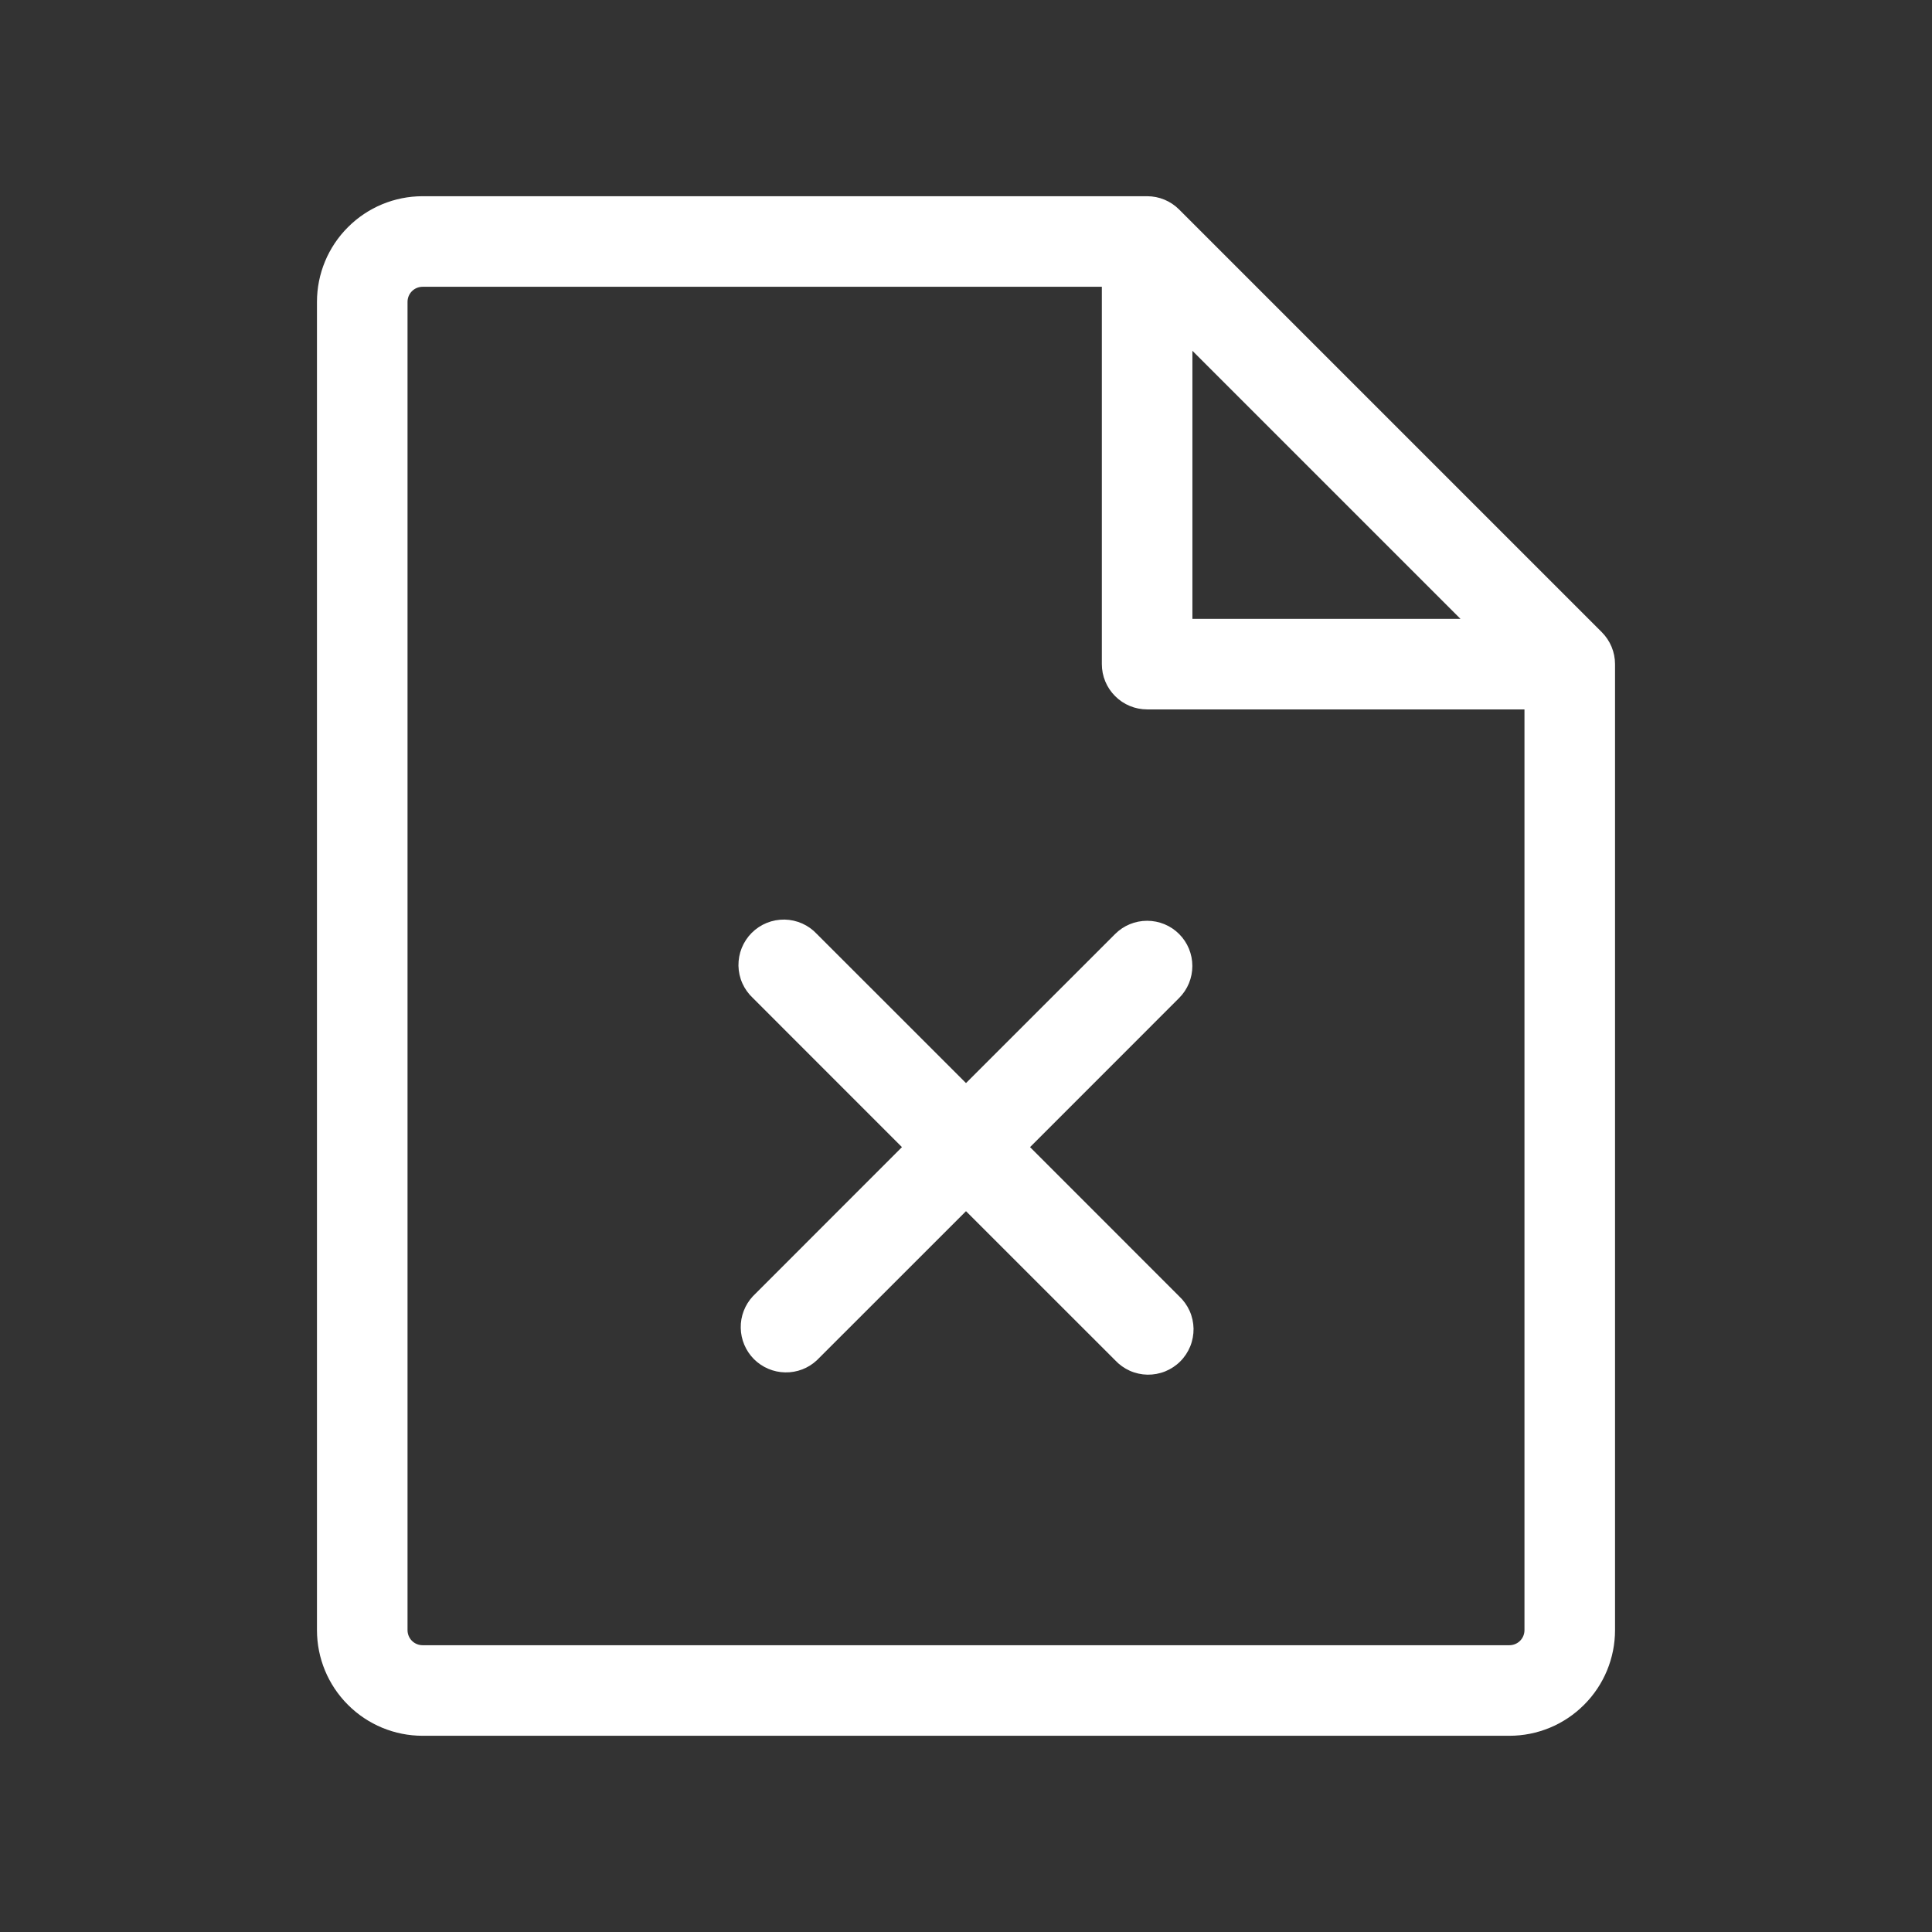 <svg width="32" height="32" viewBox="0 0 32 32" fill="none" xmlns="http://www.w3.org/2000/svg">
<rect x="0" y="0" width="32" height="32" fill="#333333" stroke="none"/>
<path d="M26.53 10.47L19.53 3.47C19.39 3.329 19.199 3.25 19 3.25H7C6.536 3.25 6.091 3.434 5.763 3.763C5.434 4.091 5.25 4.536 5.25 5V27C5.25 27.464 5.434 27.909 5.763 28.237C6.091 28.566 6.536 28.75 7 28.75H25C25.464 28.75 25.909 28.566 26.237 28.237C26.566 27.909 26.75 27.464 26.75 27V11C26.75 10.801 26.671 10.611 26.53 10.47ZM19.75 5.81L24.19 10.25H19.75V5.81ZM25.25 27C25.25 27.066 25.224 27.13 25.177 27.177C25.13 27.224 25.066 27.25 25 27.25H7C6.934 27.25 6.87 27.224 6.823 27.177C6.776 27.13 6.75 27.066 6.75 27V5C6.75 4.934 6.776 4.87 6.823 4.823C6.87 4.776 6.934 4.75 7 4.75H18.25V11C18.25 11.199 18.329 11.39 18.47 11.53C18.61 11.671 18.801 11.75 19 11.75H25.25V27ZM19.53 15.47C19.671 15.611 19.749 15.801 19.749 16C19.749 16.199 19.671 16.389 19.53 16.53L17.061 19L19.53 21.47C19.604 21.539 19.663 21.622 19.704 21.713C19.745 21.805 19.767 21.905 19.769 22.006C19.77 22.106 19.752 22.206 19.714 22.3C19.676 22.393 19.62 22.478 19.549 22.549C19.478 22.62 19.393 22.676 19.3 22.714C19.206 22.752 19.106 22.77 19.006 22.769C18.905 22.767 18.805 22.745 18.713 22.704C18.622 22.663 18.539 22.604 18.47 22.53L16 20.061L13.53 22.53C13.388 22.663 13.2 22.735 13.005 22.731C12.811 22.728 12.626 22.649 12.488 22.512C12.351 22.374 12.272 22.189 12.269 21.994C12.265 21.8 12.338 21.612 12.47 21.47L14.939 19L12.47 16.53C12.396 16.461 12.337 16.378 12.296 16.287C12.255 16.195 12.233 16.095 12.231 15.995C12.23 15.894 12.248 15.794 12.286 15.7C12.324 15.607 12.38 15.522 12.451 15.451C12.522 15.38 12.607 15.324 12.7 15.286C12.794 15.248 12.894 15.23 12.995 15.231C13.095 15.233 13.194 15.255 13.287 15.296C13.379 15.337 13.461 15.396 13.53 15.47L16 17.939L18.47 15.47C18.611 15.329 18.801 15.251 19 15.251C19.199 15.251 19.389 15.329 19.53 15.47Z" fill="white"/>
</svg>
